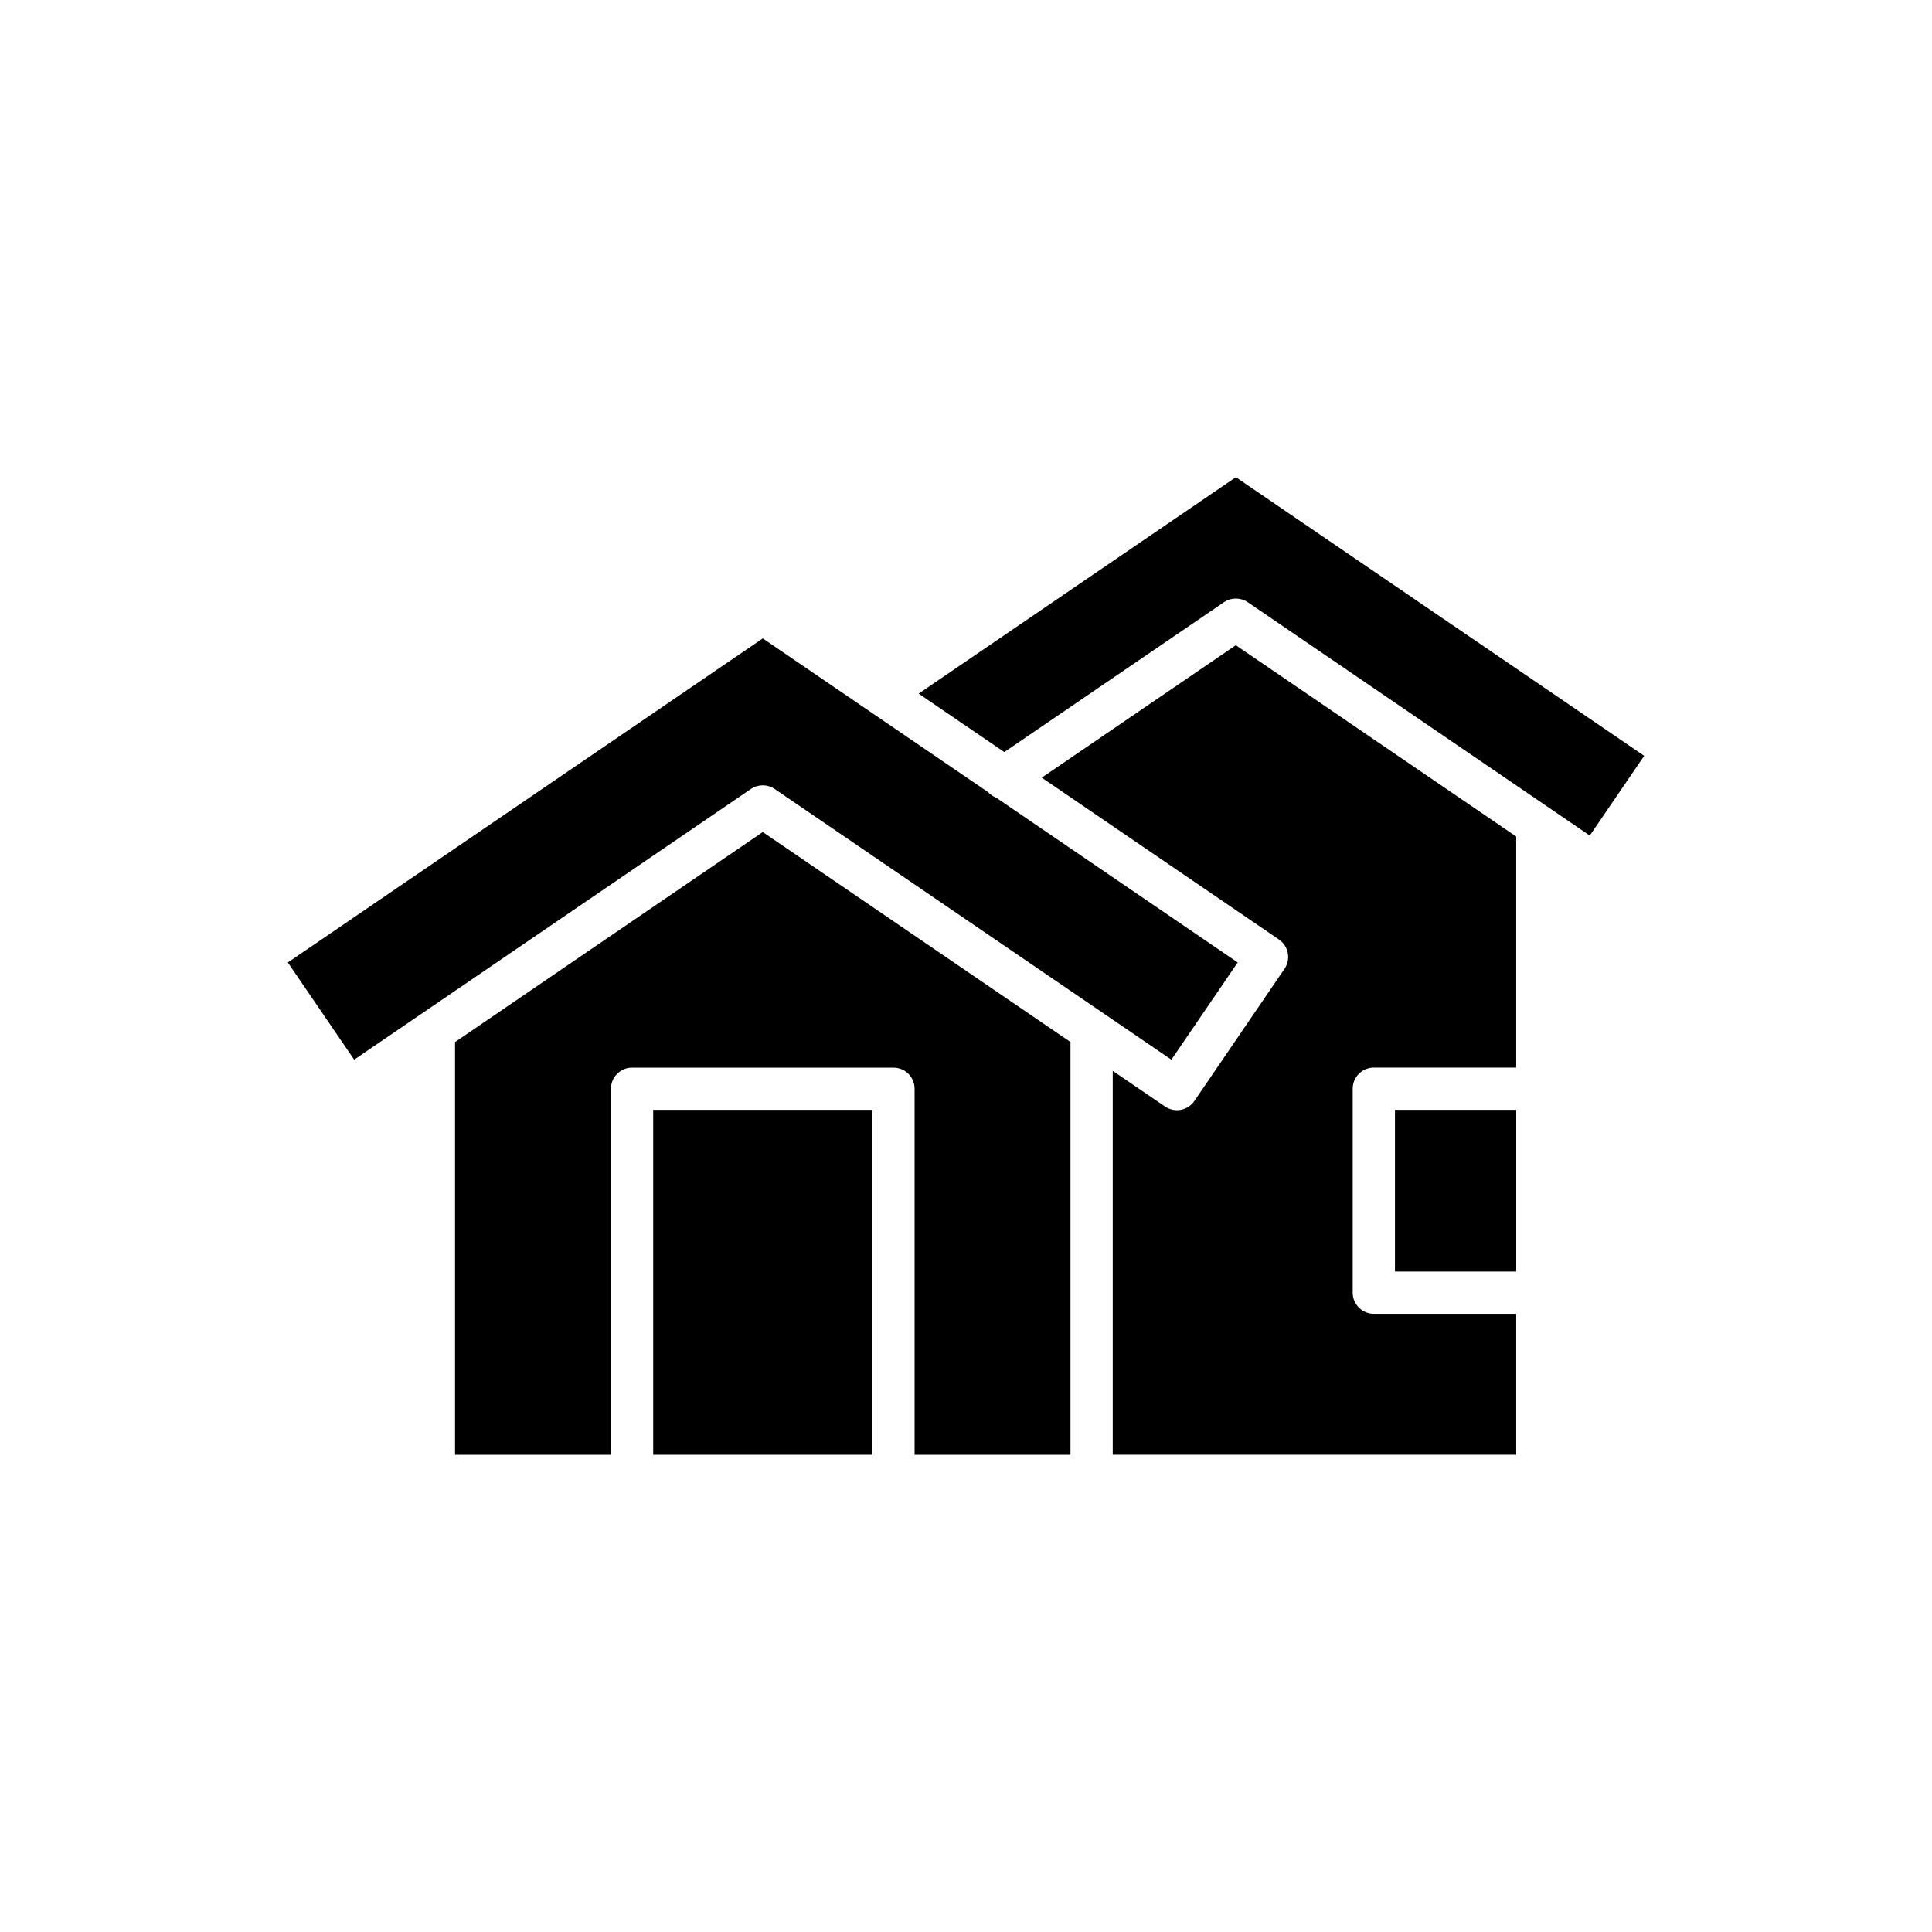 <?xml version="1.0" encoding="UTF-8"?>
<!-- Uploaded to: ICON Repo, www.iconrepo.com, Generator: ICON Repo Mixer Tools -->
<svg fill="#000000" width="800px" height="800px" version="1.1" viewBox="144 144 512 512" xmlns="http://www.w3.org/2000/svg">
 <g>
  <path d="m317.1 438.12h58.078v91.414h-58.078z"/>
  <path d="m427.69 529.54v-109.39l-81.547-55.645-81.551 55.648v109.39h41.316v-97.012c0-3.09 2.504-5.598 5.598-5.598h69.273c3.094 0 5.598 2.508 5.598 5.598v97.012z"/>
  <path d="m513.68 438.12h32.137v42.859h-32.137z"/>
  <path d="m460.52 435.77c-0.836 1.227-2.125 2.07-3.586 2.344-1.465 0.277-2.969-0.039-4.191-0.875l-13.859-9.457v101.75h106.93v-37.359h-37.738c-3.094 0-5.598-2.508-5.598-5.598v-54.055c0-3.09 2.504-5.598 5.598-5.598h37.738v-61.227l-74.309-50.703-51.434 35.098 62.859 42.891c2.551 1.742 3.215 5.227 1.469 7.777z"/>
  <path d="m468.36 303.59c1.902-1.297 4.406-1.297 6.309 0l90.637 61.848 14.422-21.137-108.21-73.84-84.07 57.359 22.699 15.488z"/>
  <path d="m342.99 353.09c1.902-1.297 4.406-1.297 6.309 0l105.13 71.734 17.574-25.762-64.043-43.695c-0.797-0.305-1.504-0.777-2.106-1.438l-31.371-21.406-28.336-19.336-125.87 85.879 17.582 25.762z"/>
 </g>
</svg>